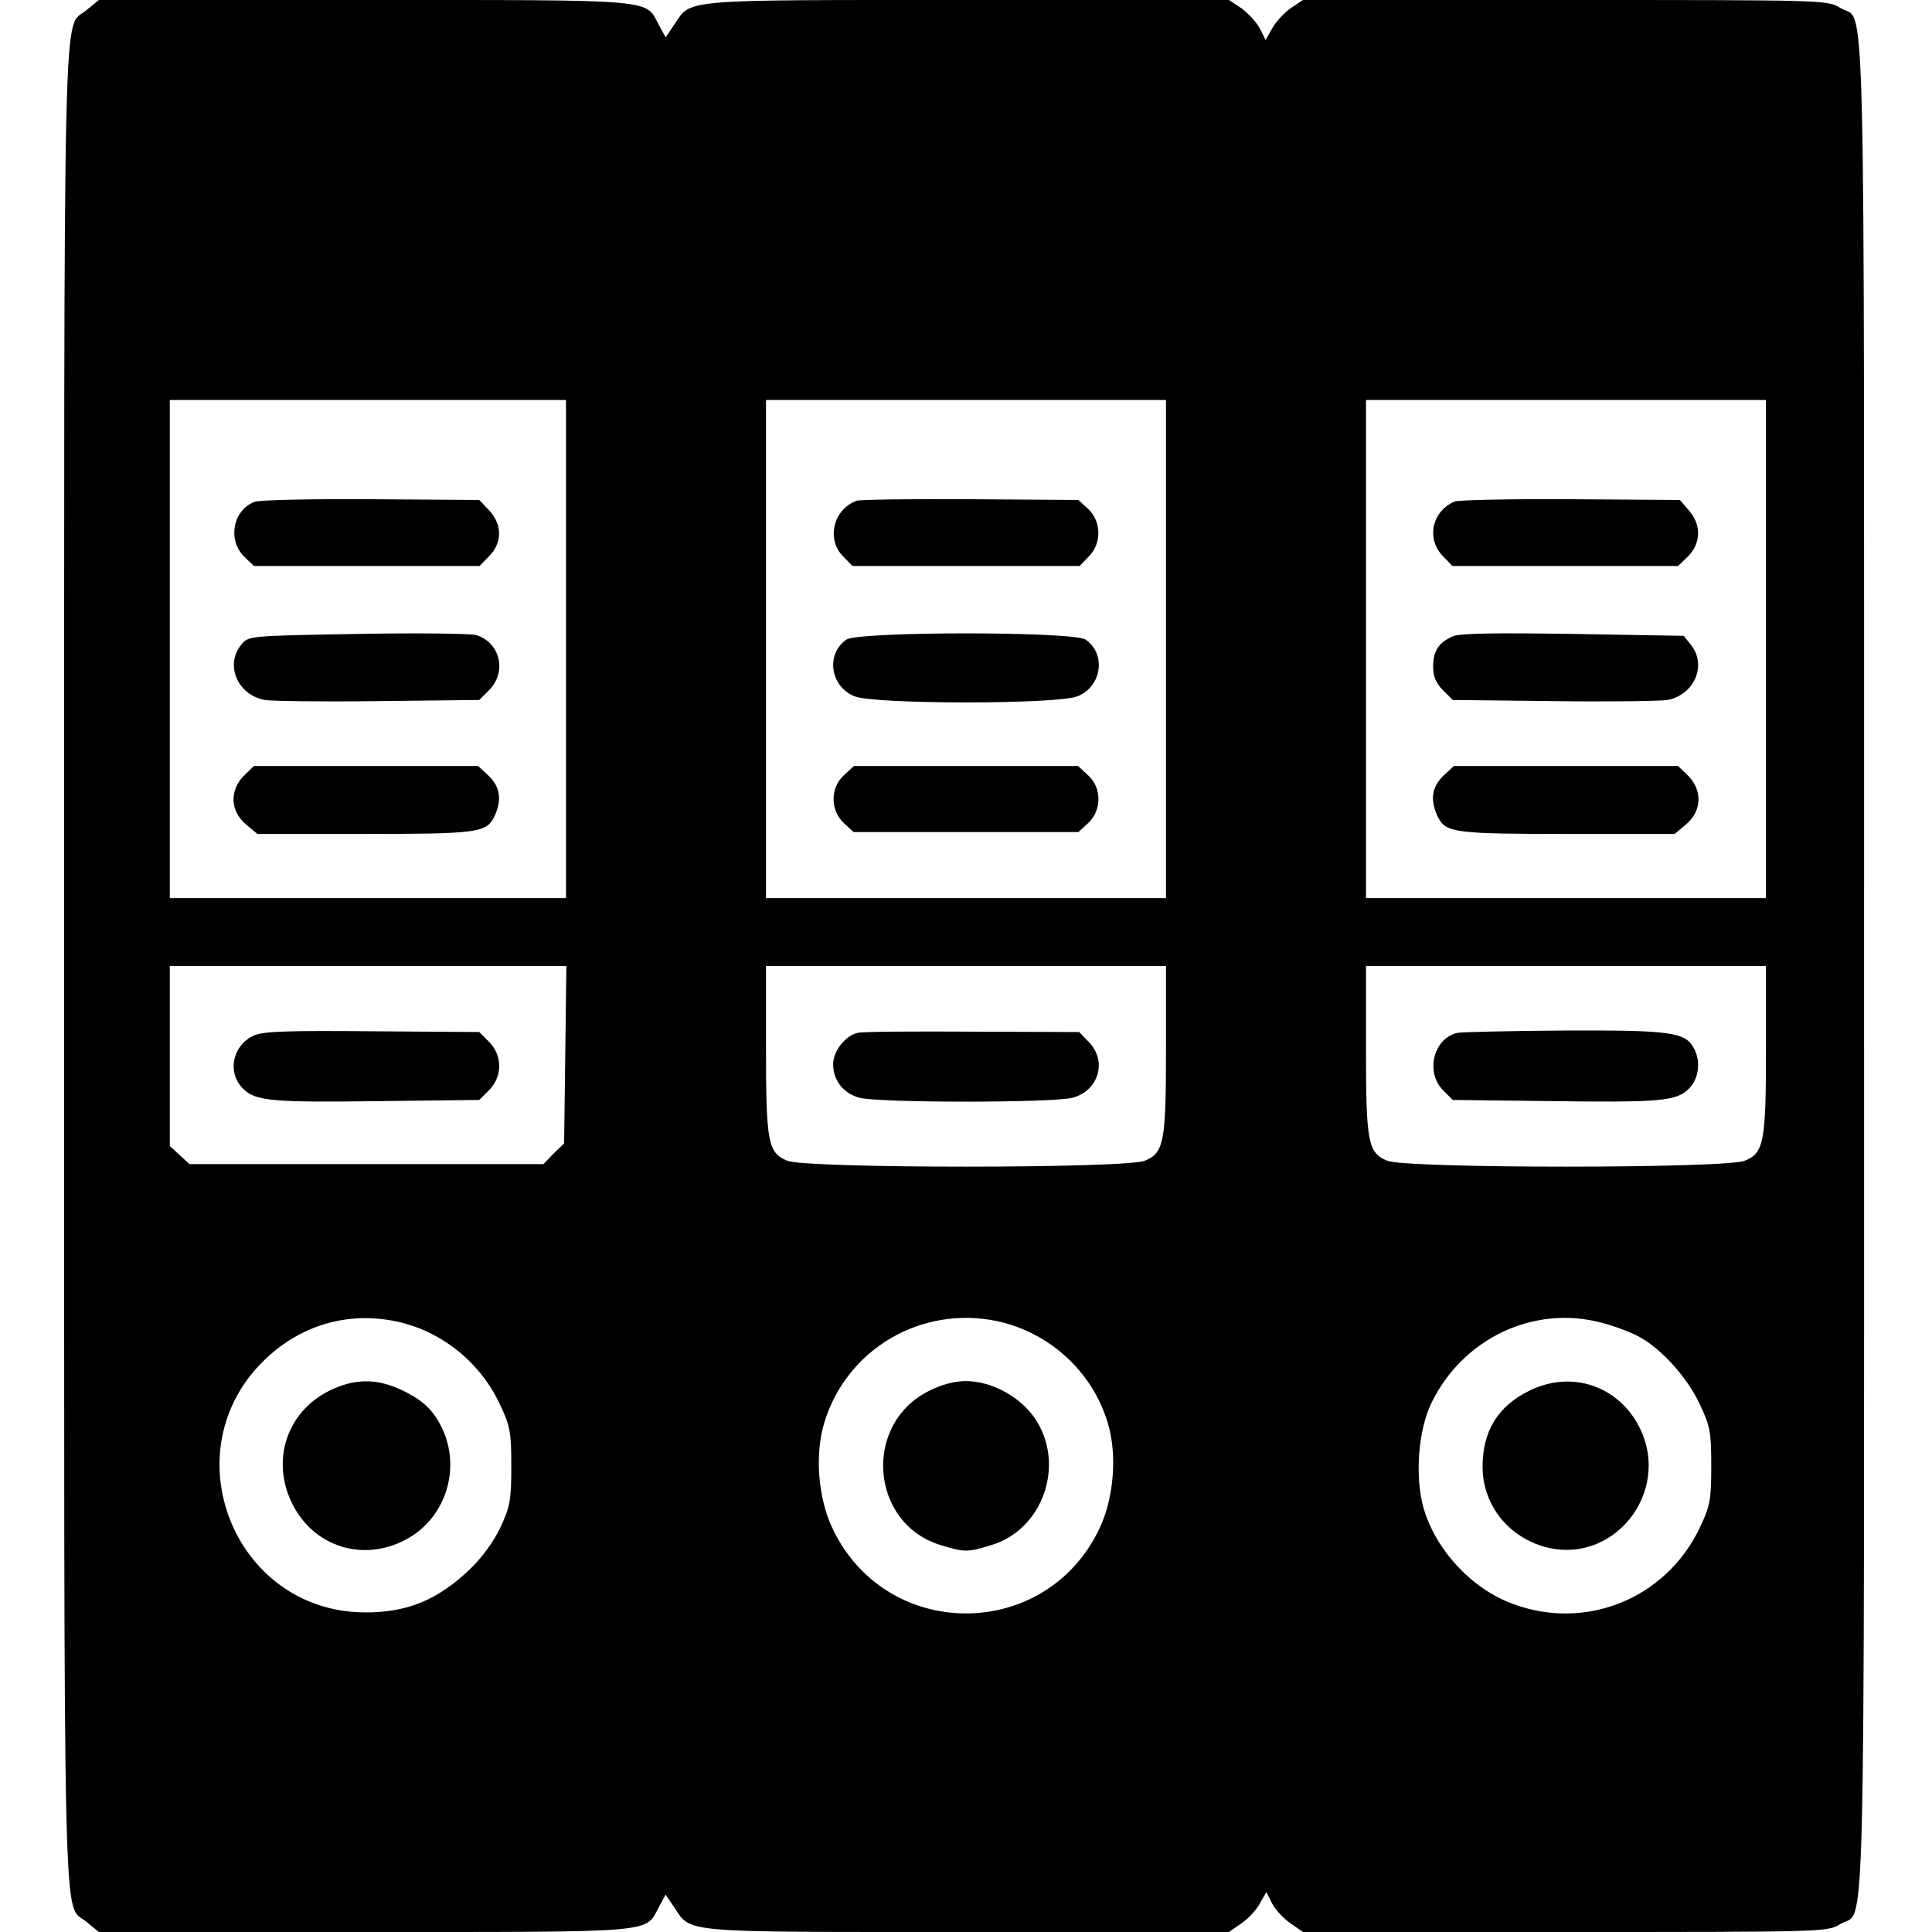 <?xml version="1.0" standalone="no"?>
<!DOCTYPE svg PUBLIC "-//W3C//DTD SVG 20010904//EN"
 "http://www.w3.org/TR/2001/REC-SVG-20010904/DTD/svg10.dtd">
<svg version="1.0" xmlns="http://www.w3.org/2000/svg"
 width="512pt" height="512pt" viewBox="0 0 512 512"
 preserveAspectRatio="xMidYMid meet">
<g transform="translate(0,512) scale(0.1,-0.1)"
fill="#000000" stroke="none">
<path d="M229 5093 c-63 -54 -59 137 -59 -2533 0 -2670 -4 -2479 59 -2533 l33
-27 705 0 c783 0 742 -3 779 66 l18 33 23 -34 c46 -68 9 -65 776 -65 l694 0
33 23 c18 12 40 36 49 53 l17 30 15 -30 c9 -17 31 -41 49 -53 l33 -23 695 0
c688 0 695 0 729 21 68 43 63 -177 63 2539 0 2716 5 2496 -63 2539 -34 21 -41
21 -729 21 l-695 0 -33 -22 c-18 -13 -40 -37 -49 -54 l-17 -30 -15 30 c-9 17
-31 41 -49 54 l-33 22 -694 0 c-767 0 -730 3 -776 -65 l-23 -34 -18 33 c-37
69 4 66 -779 66 l-705 0 -33 -27z m1271 -1693 l0 -660 -525 0 -525 0 0 660 0
660 525 0 525 0 0 -660z m1590 0 l0 -660 -530 0 -530 0 0 660 0 660 530 0 530
0 0 -660z m1590 0 l0 -660 -530 0 -530 0 0 660 0 660 530 0 530 0 0 -660z
m-3182 -1075 l-3 -235 -28 -27 -27 -28 -469 0 -469 0 -26 24 -26 24 0 239 0
238 526 0 525 0 -3 -235z m1592 16 c0 -247 -5 -276 -56 -297 -49 -21 -899 -21
-948 0 -51 21 -56 50 -56 297 l0 219 530 0 530 0 0 -219z m1590 0 c0 -247 -5
-276 -56 -297 -49 -21 -899 -21 -948 0 -51 21 -56 50 -56 297 l0 219 530 0
530 0 0 -219z m-3639 -721 c123 -23 229 -106 283 -220 28 -59 31 -74 31 -165
0 -89 -3 -107 -28 -161 -17 -37 -49 -81 -80 -111 -86 -83 -168 -117 -282 -116
-346 3 -514 429 -263 670 94 90 214 126 339 103z m1601 -1 c140 -30 254 -135
294 -271 25 -83 16 -198 -22 -278 -142 -301 -566 -301 -708 0 -38 80 -47 195
-22 278 58 196 257 313 458 271z m1601 -4 c32 -8 75 -24 96 -35 60 -30 131
-108 165 -180 28 -59 31 -74 31 -165 0 -91 -3 -106 -31 -165 -90 -187 -302
-273 -496 -200 -108 40 -202 141 -235 252 -24 82 -15 209 21 281 83 170 270
259 449 212z"/>
<path d="M674 3790 c-57 -23 -71 -100 -28 -144 l27 -26 299 0 299 0 24 25 c37
36 37 86 -1 125 l-24 25 -288 2 c-158 1 -297 -2 -308 -7z"/>
<path d="M947 3440 c-289 -5 -289 -5 -308 -29 -43 -53 -10 -132 62 -146 19 -3
154 -5 301 -3 l268 3 26 26 c48 48 30 126 -34 146 -15 4 -157 6 -315 3z"/>
<path d="M646 3064 c-38 -39 -36 -93 5 -128 l31 -26 283 0 c297 0 323 3 344
44 22 45 17 81 -15 111 l-27 25 -297 0 -297 0 -27 -26z"/>
<path d="M2270 3793 c-62 -23 -81 -103 -35 -148 l24 -25 301 0 301 0 24 25
c35 34 34 93 -1 126 l-26 24 -286 2 c-158 1 -294 -1 -302 -4z"/>
<path d="M2243 3425 c-55 -38 -43 -124 21 -150 51 -22 541 -22 592 0 64 26 76
112 21 150 -32 22 -602 22 -634 0z"/>
<path d="M2236 3065 c-36 -33 -36 -92 0 -126 l26 -24 298 0 298 0 26 24 c36
34 36 93 0 126 l-27 25 -297 0 -297 0 -27 -25z"/>
<path d="M3855 3791 c-61 -26 -76 -100 -30 -146 l24 -25 299 0 299 0 27 26
c34 35 35 83 2 121 l-24 28 -289 2 c-158 1 -297 -2 -308 -6z"/>
<path d="M3851 3434 c-38 -16 -53 -39 -53 -80 0 -26 7 -44 26 -63 l26 -26 268
-3 c147 -2 282 0 301 3 72 14 105 93 62 146 l-19 24 -293 5 c-200 3 -300 2
-318 -6z"/>
<path d="M3826 3065 c-32 -30 -37 -66 -15 -111 21 -41 47 -44 344 -44 l283 0
31 26 c41 35 43 89 5 128 l-27 26 -297 0 -297 0 -27 -25z"/>
<path d="M673 2376 c-57 -26 -72 -98 -29 -141 33 -33 75 -37 368 -33 l258 3
26 26 c36 36 36 92 0 128 l-26 26 -283 2 c-225 2 -288 0 -314 -11z"/>
<path d="M2274 2383 c-32 -6 -65 -47 -66 -81 -1 -44 26 -79 69 -91 50 -14 516
-14 566 0 69 19 92 98 42 148 l-25 26 -283 1 c-155 1 -292 0 -303 -3z"/>
<path d="M3864 2383 c-64 -12 -88 -103 -40 -152 l26 -26 258 -3 c293 -4 335 0
368 33 26 26 32 72 13 107 -23 43 -62 48 -341 47 -145 -1 -273 -4 -284 -6z"/>
<path d="M872 1434 c-112 -56 -154 -184 -98 -298 61 -124 207 -161 323 -83 86
59 120 174 79 272 -23 54 -52 83 -111 111 -67 32 -127 31 -193 -2z"/>
<path d="M2462 1434 c-177 -88 -156 -353 32 -409 62 -19 70 -19 132 0 139 41
199 216 116 337 -39 57 -115 98 -182 98 -30 0 -65 -9 -98 -26z"/>
<path d="M4052 1434 c-83 -41 -123 -107 -123 -201 0 -96 62 -180 157 -210 184
-58 346 139 259 314 -56 111 -181 153 -293 97z"/>
</g>
</svg>
